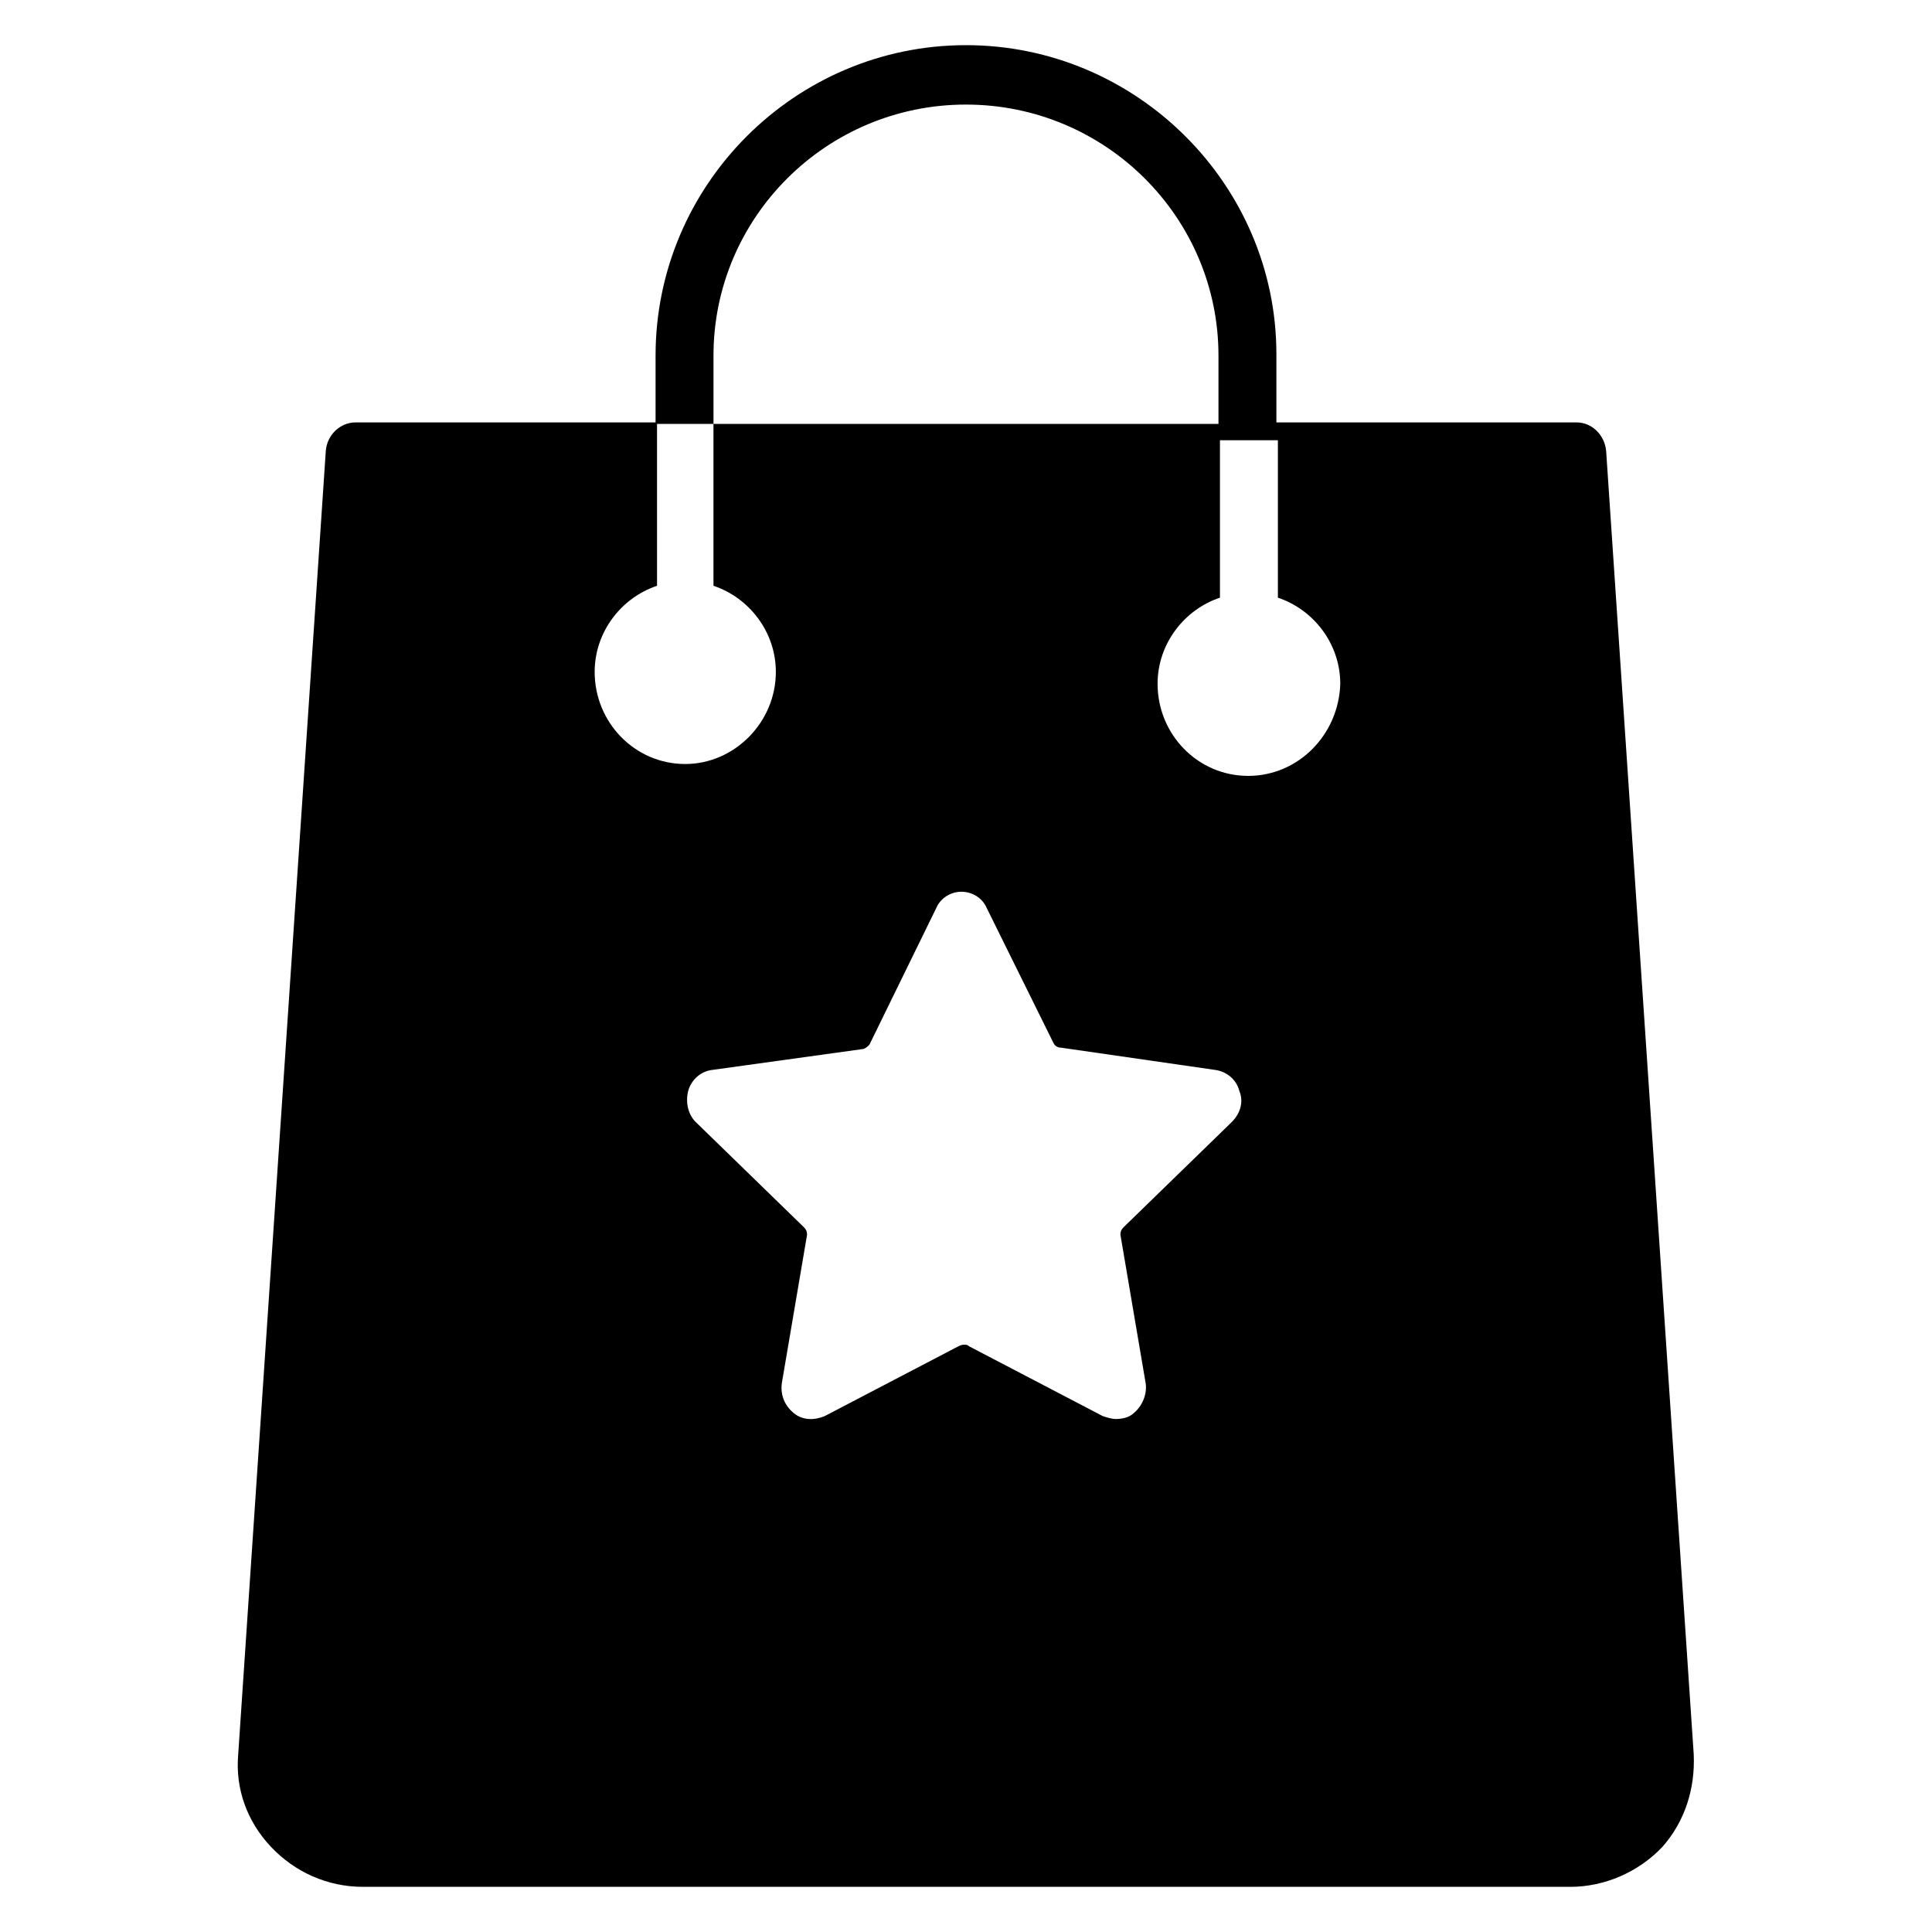 <?xml version="1.0" encoding="UTF-8"?>
<!-- Uploaded to: ICON Repo, www.svgrepo.com, Generator: ICON Repo Mixer Tools -->
<svg fill="#000000" width="800px" height="800px" version="1.1" viewBox="144 144 512 512" xmlns="http://www.w3.org/2000/svg">
 <path d="m592.86 609-23.223-345.58c-0.395-3.938-3.543-7.477-7.871-7.477h-79.508v-18.105c0-44.871-37-81.871-82.262-81.871-45.266 0-82.262 37-82.262 82.262v18.105l15.348 0.004v-18.105c0-36.605 29.914-66.52 66.914-66.52s66.914 29.914 66.914 66.52v18.105h-133.83v42.902c9.445 3.148 16.531 12.203 16.531 22.828 0 13.383-11.02 24.402-24.008 24.402-13.383 0-24.008-11.02-24.008-24.402 0-10.629 7.086-19.68 16.531-22.828l-0.004-43.297h-79.902c-3.938 0-7.477 3.148-7.871 7.477l-23.223 345.58c-0.789 9.055 2.363 17.711 8.66 24.402s14.957 10.629 24.402 10.629h320c9.055 0 18.105-3.938 24.402-10.629 5.906-6.691 8.664-15.348 8.27-24.402zm-122.41-167.67-28.734 27.945c-0.789 0.789-0.789 1.574-0.789 1.969l6.691 39.359c0.395 2.754-0.789 5.902-3.148 7.871-1.18 1.18-3.148 1.574-4.723 1.574-1.18 0-2.363-0.395-3.543-0.789l-35.426-18.5c-0.395-0.395-0.789-0.395-1.18-0.395-0.395 0-0.789 0-1.574 0.395l-35.426 18.5c-2.754 1.18-5.902 1.18-8.266-0.789-2.363-1.969-3.543-4.723-3.148-7.871l6.691-39.359c0-0.395 0-1.18-0.789-1.969l-28.734-27.945c-1.969-1.969-2.754-5.117-1.969-8.266 0.789-2.754 3.148-5.117 6.297-5.512l39.754-5.512c0.789 0 1.574-0.789 1.969-1.18l17.711-36.211c1.18-2.754 3.938-4.328 6.691-4.328s5.512 1.574 6.691 4.328l17.711 35.816c0.395 0.789 1.18 1.18 1.969 1.18l40.945 5.91c2.754 0.395 5.512 2.363 6.297 5.512 1.18 2.754 0.395 5.902-1.969 8.266zm4.328-91.711c-13.383 0-24.008-11.02-24.008-24.402 0-10.629 7.086-19.68 16.531-22.828v-41.723h15.352v41.723c9.445 3.148 16.531 12.203 16.531 22.828-0.395 13.383-11.023 24.402-24.406 24.402z"/>
</svg>